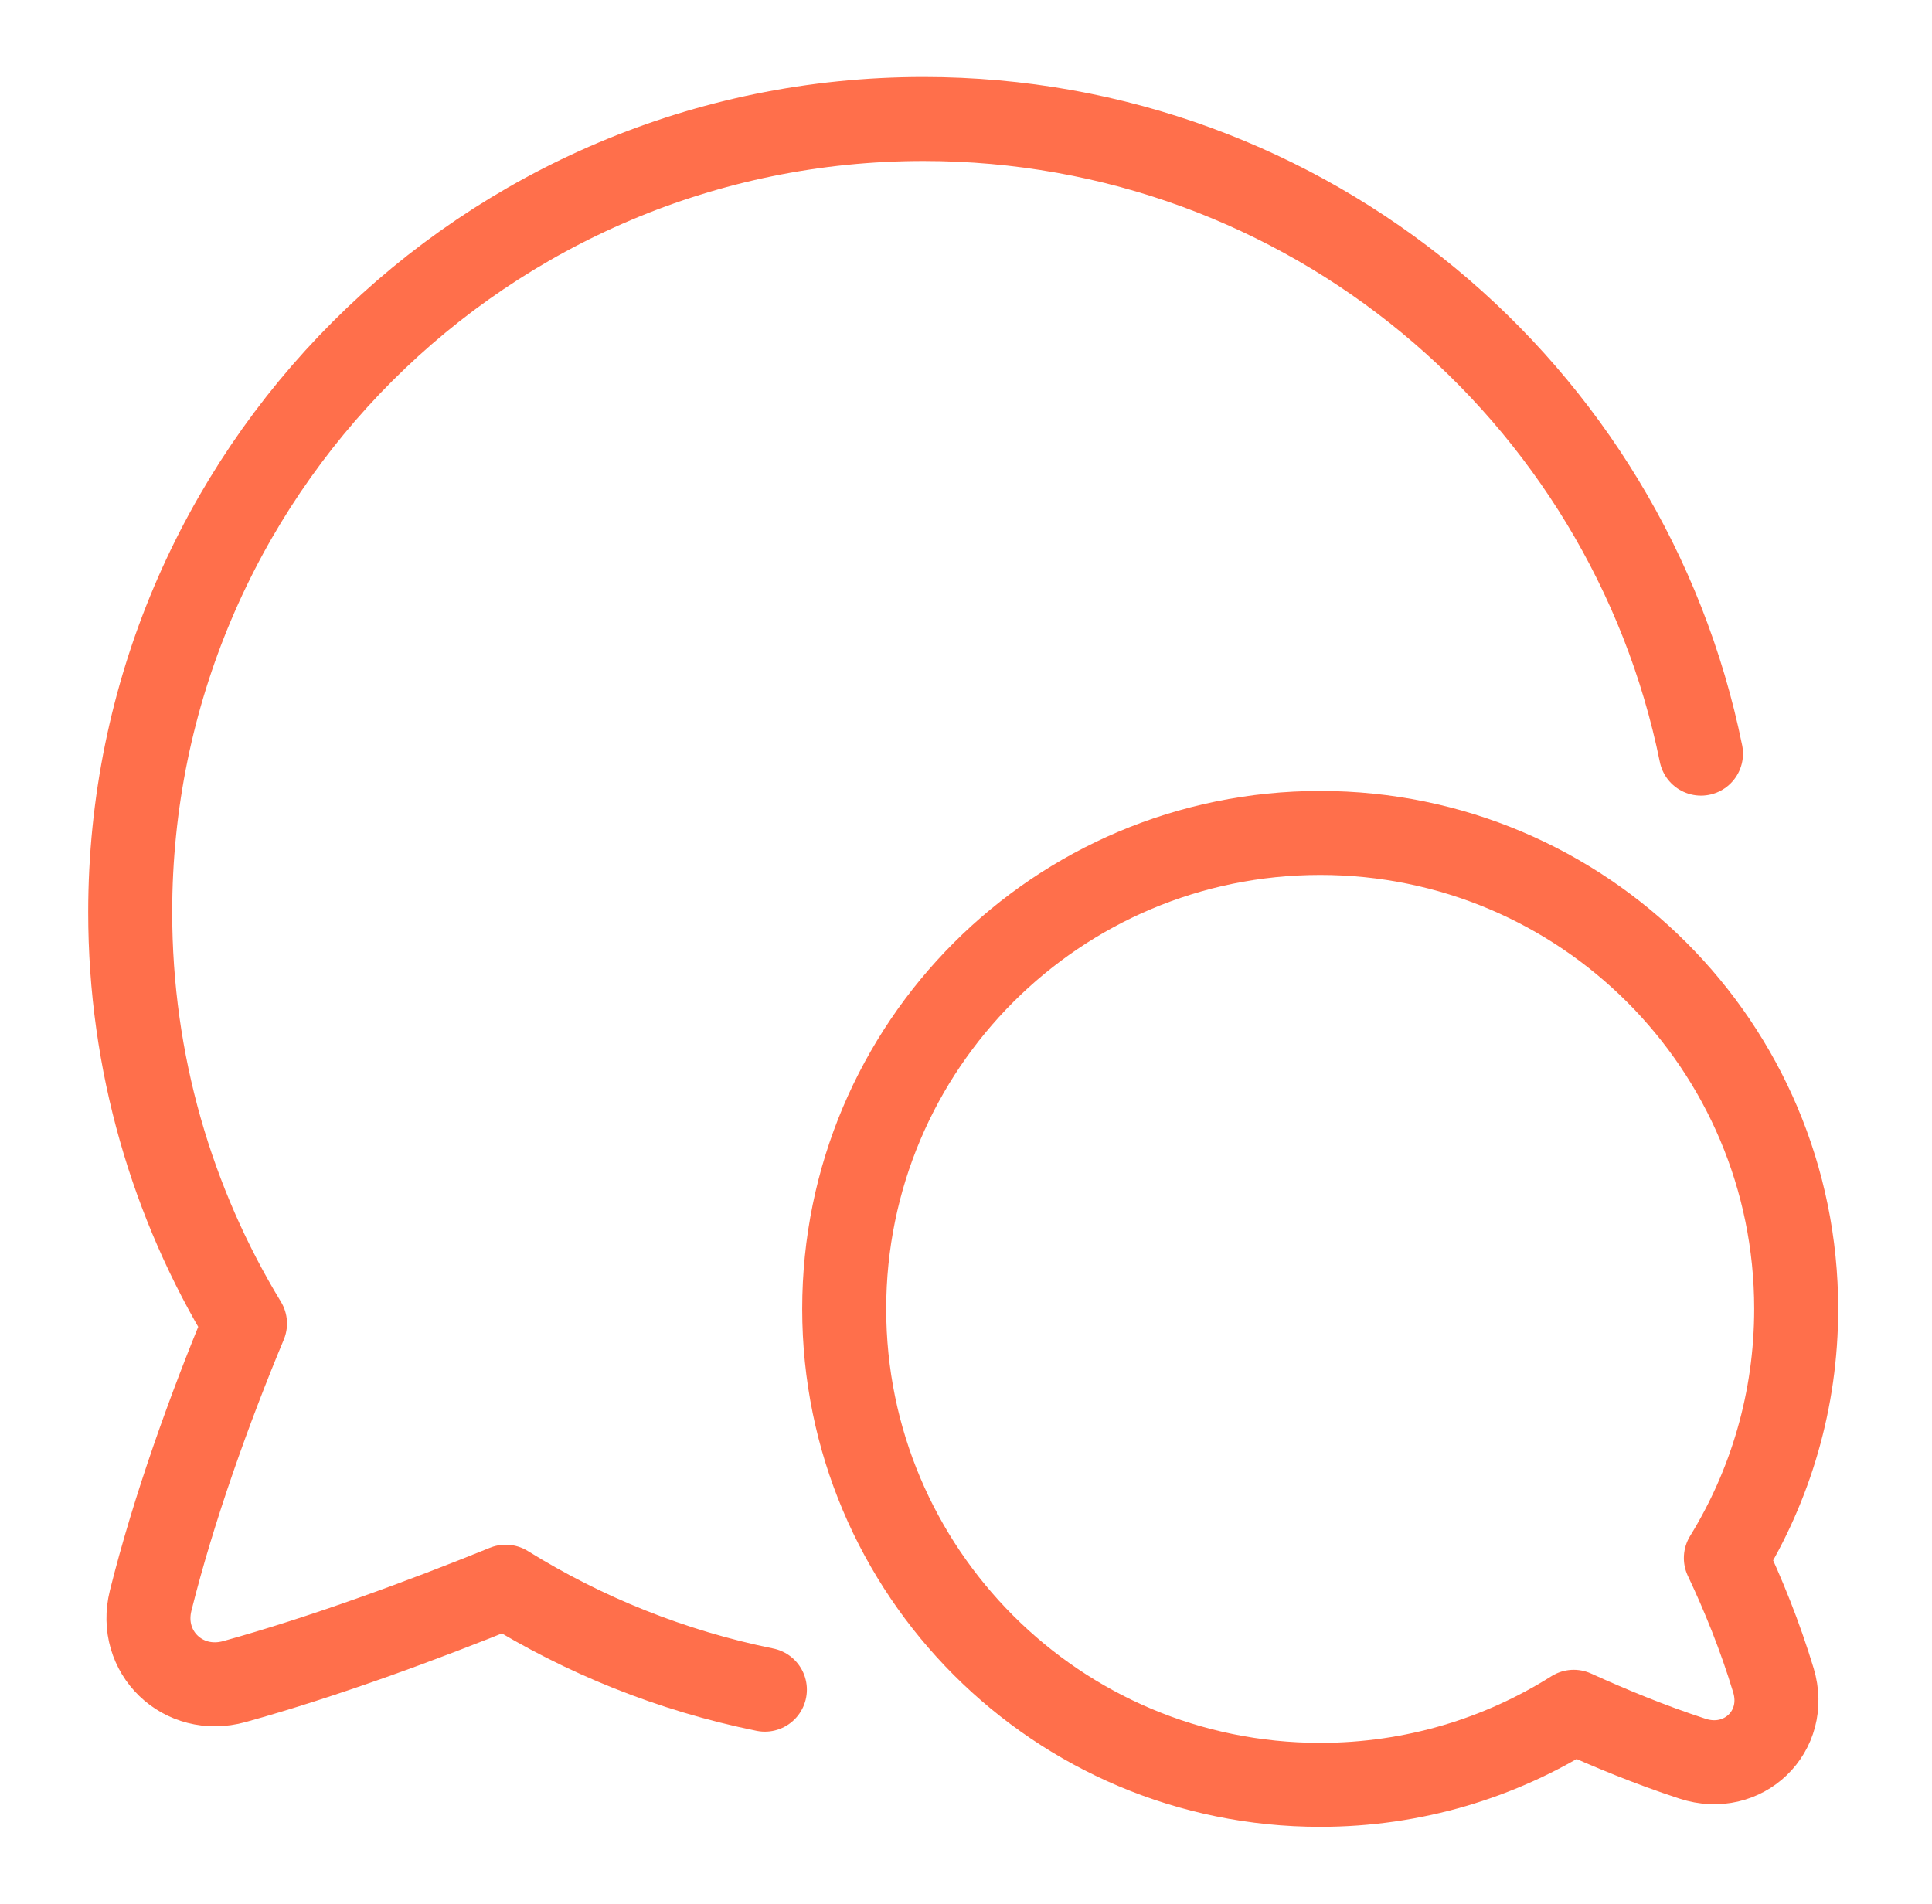 <svg width="69" height="68" viewBox="0 0 69 68" fill="none" xmlns="http://www.w3.org/2000/svg">
<path d="M60.75 26.917C58.124 13.984 46.691 4.25 32.983 4.25C17.335 4.25 4.65 16.935 4.65 32.583C4.65 37.961 6.148 42.989 8.75 47.272C7.487 50.3 6.203 53.879 5.381 57.168C4.921 59.014 6.54 60.57 8.373 60.061C11.551 59.178 15.047 57.895 18.06 56.672C20.858 58.41 23.981 59.673 27.317 60.35" stroke="#FF6F4B" stroke-width="3" stroke-linecap="round" stroke-linejoin="round"/>
<path d="M30.15 46.75C30.15 37.361 37.761 29.75 47.15 29.75C56.539 29.75 64.15 37.361 64.15 46.75C64.15 50.012 63.231 53.059 61.638 55.648C62.249 56.938 62.857 58.425 63.337 60.018C63.886 61.84 62.255 63.406 60.446 62.815C58.923 62.317 57.482 61.72 56.205 61.14C53.584 62.794 50.478 63.75 47.15 63.75C37.761 63.75 30.15 56.139 30.15 46.75Z" stroke="#FF6F4B" stroke-width="3" stroke-linejoin="round"/>
</svg>
